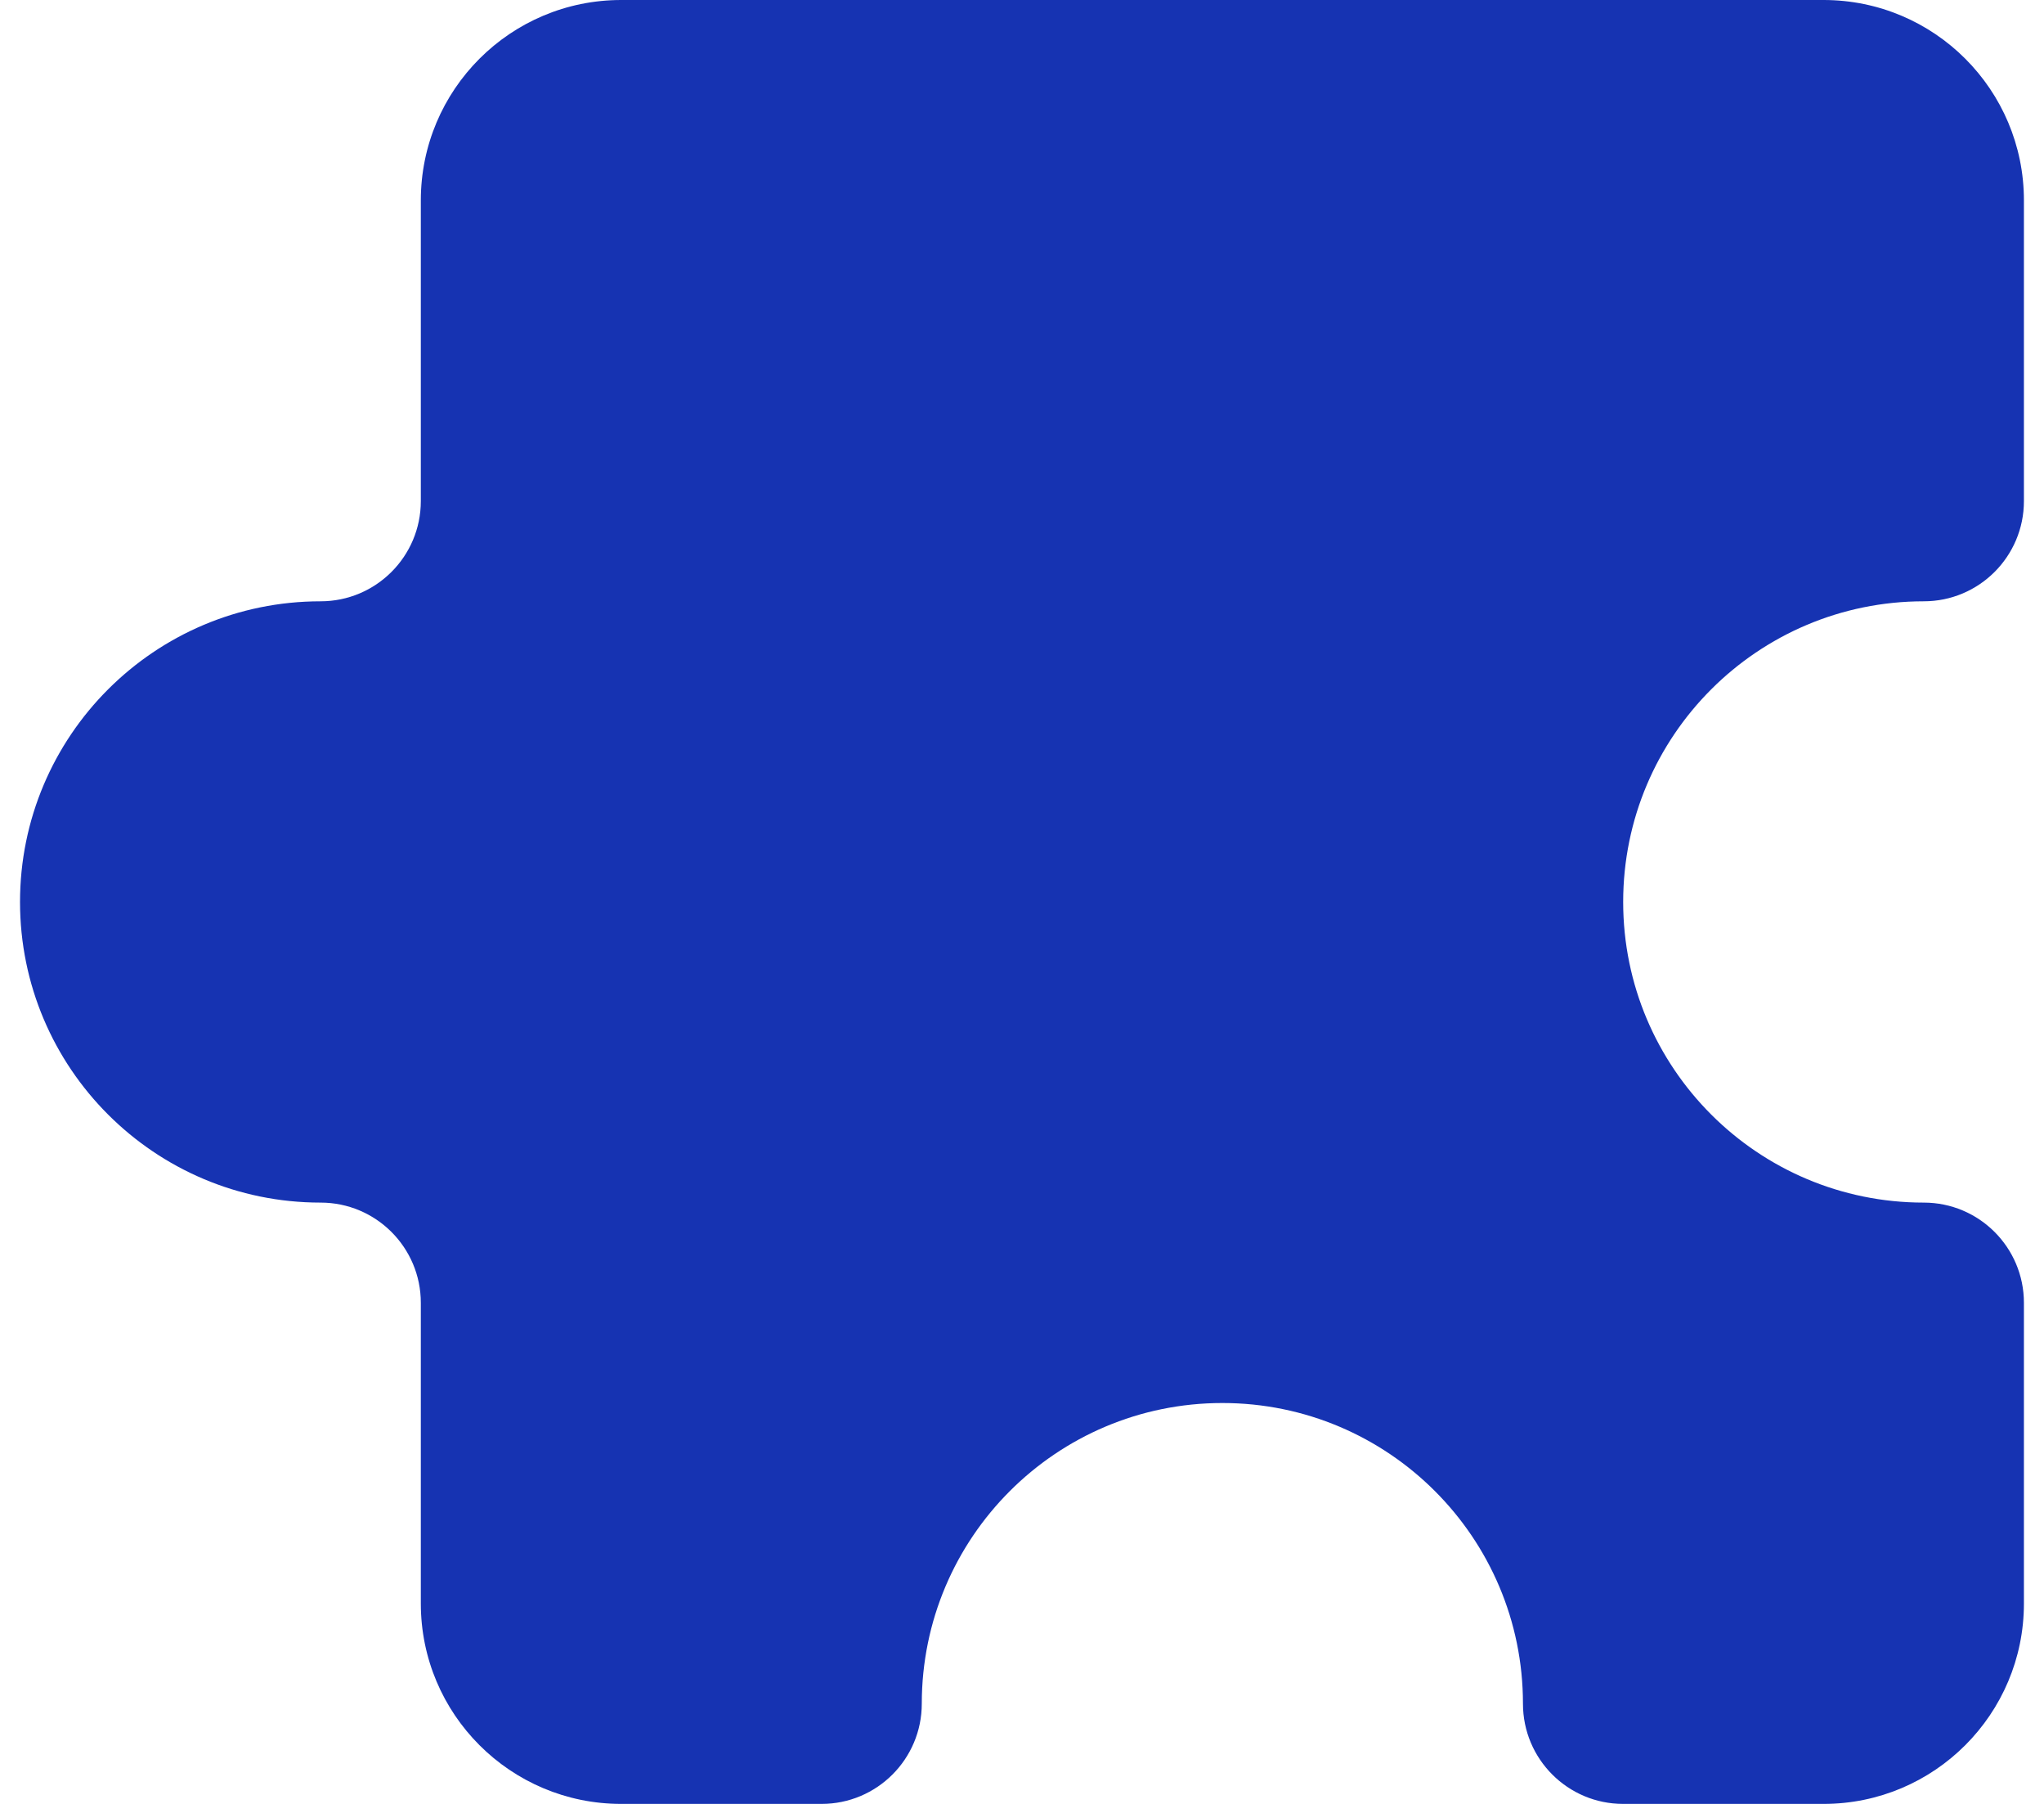 <svg width="34" height="30" viewBox="0 0 34 30" fill="none" xmlns="http://www.w3.org/2000/svg">
<path d="M30.333 0H10.333C8.492 0 7 1.492 7 3.333V8.333C7 9.254 6.253 10 5.333 10C2.572 10 0.333 12.239 0.333 15C0.333 17.761 2.572 20 5.333 20C6.253 20 7 20.746 7 21.667V26.667C7 28.508 8.492 30 10.333 30H13.666C14.587 30 15.333 29.254 15.333 28.333C15.333 25.572 17.572 23.333 20.333 23.333C23.094 23.333 25.333 25.572 25.333 28.333C25.333 29.254 26.079 30 27 30H30.333C32.174 30 33.666 28.508 33.666 26.667V21.667C33.666 20.746 32.92 20 32 20C29.238 20 27 17.761 27 15C27 12.239 29.238 10 32 10C32.92 10 33.666 9.254 33.666 8.333V3.333C33.666 1.492 32.174 0 30.333 0Z" fill="#1633B2"/>
</svg>
